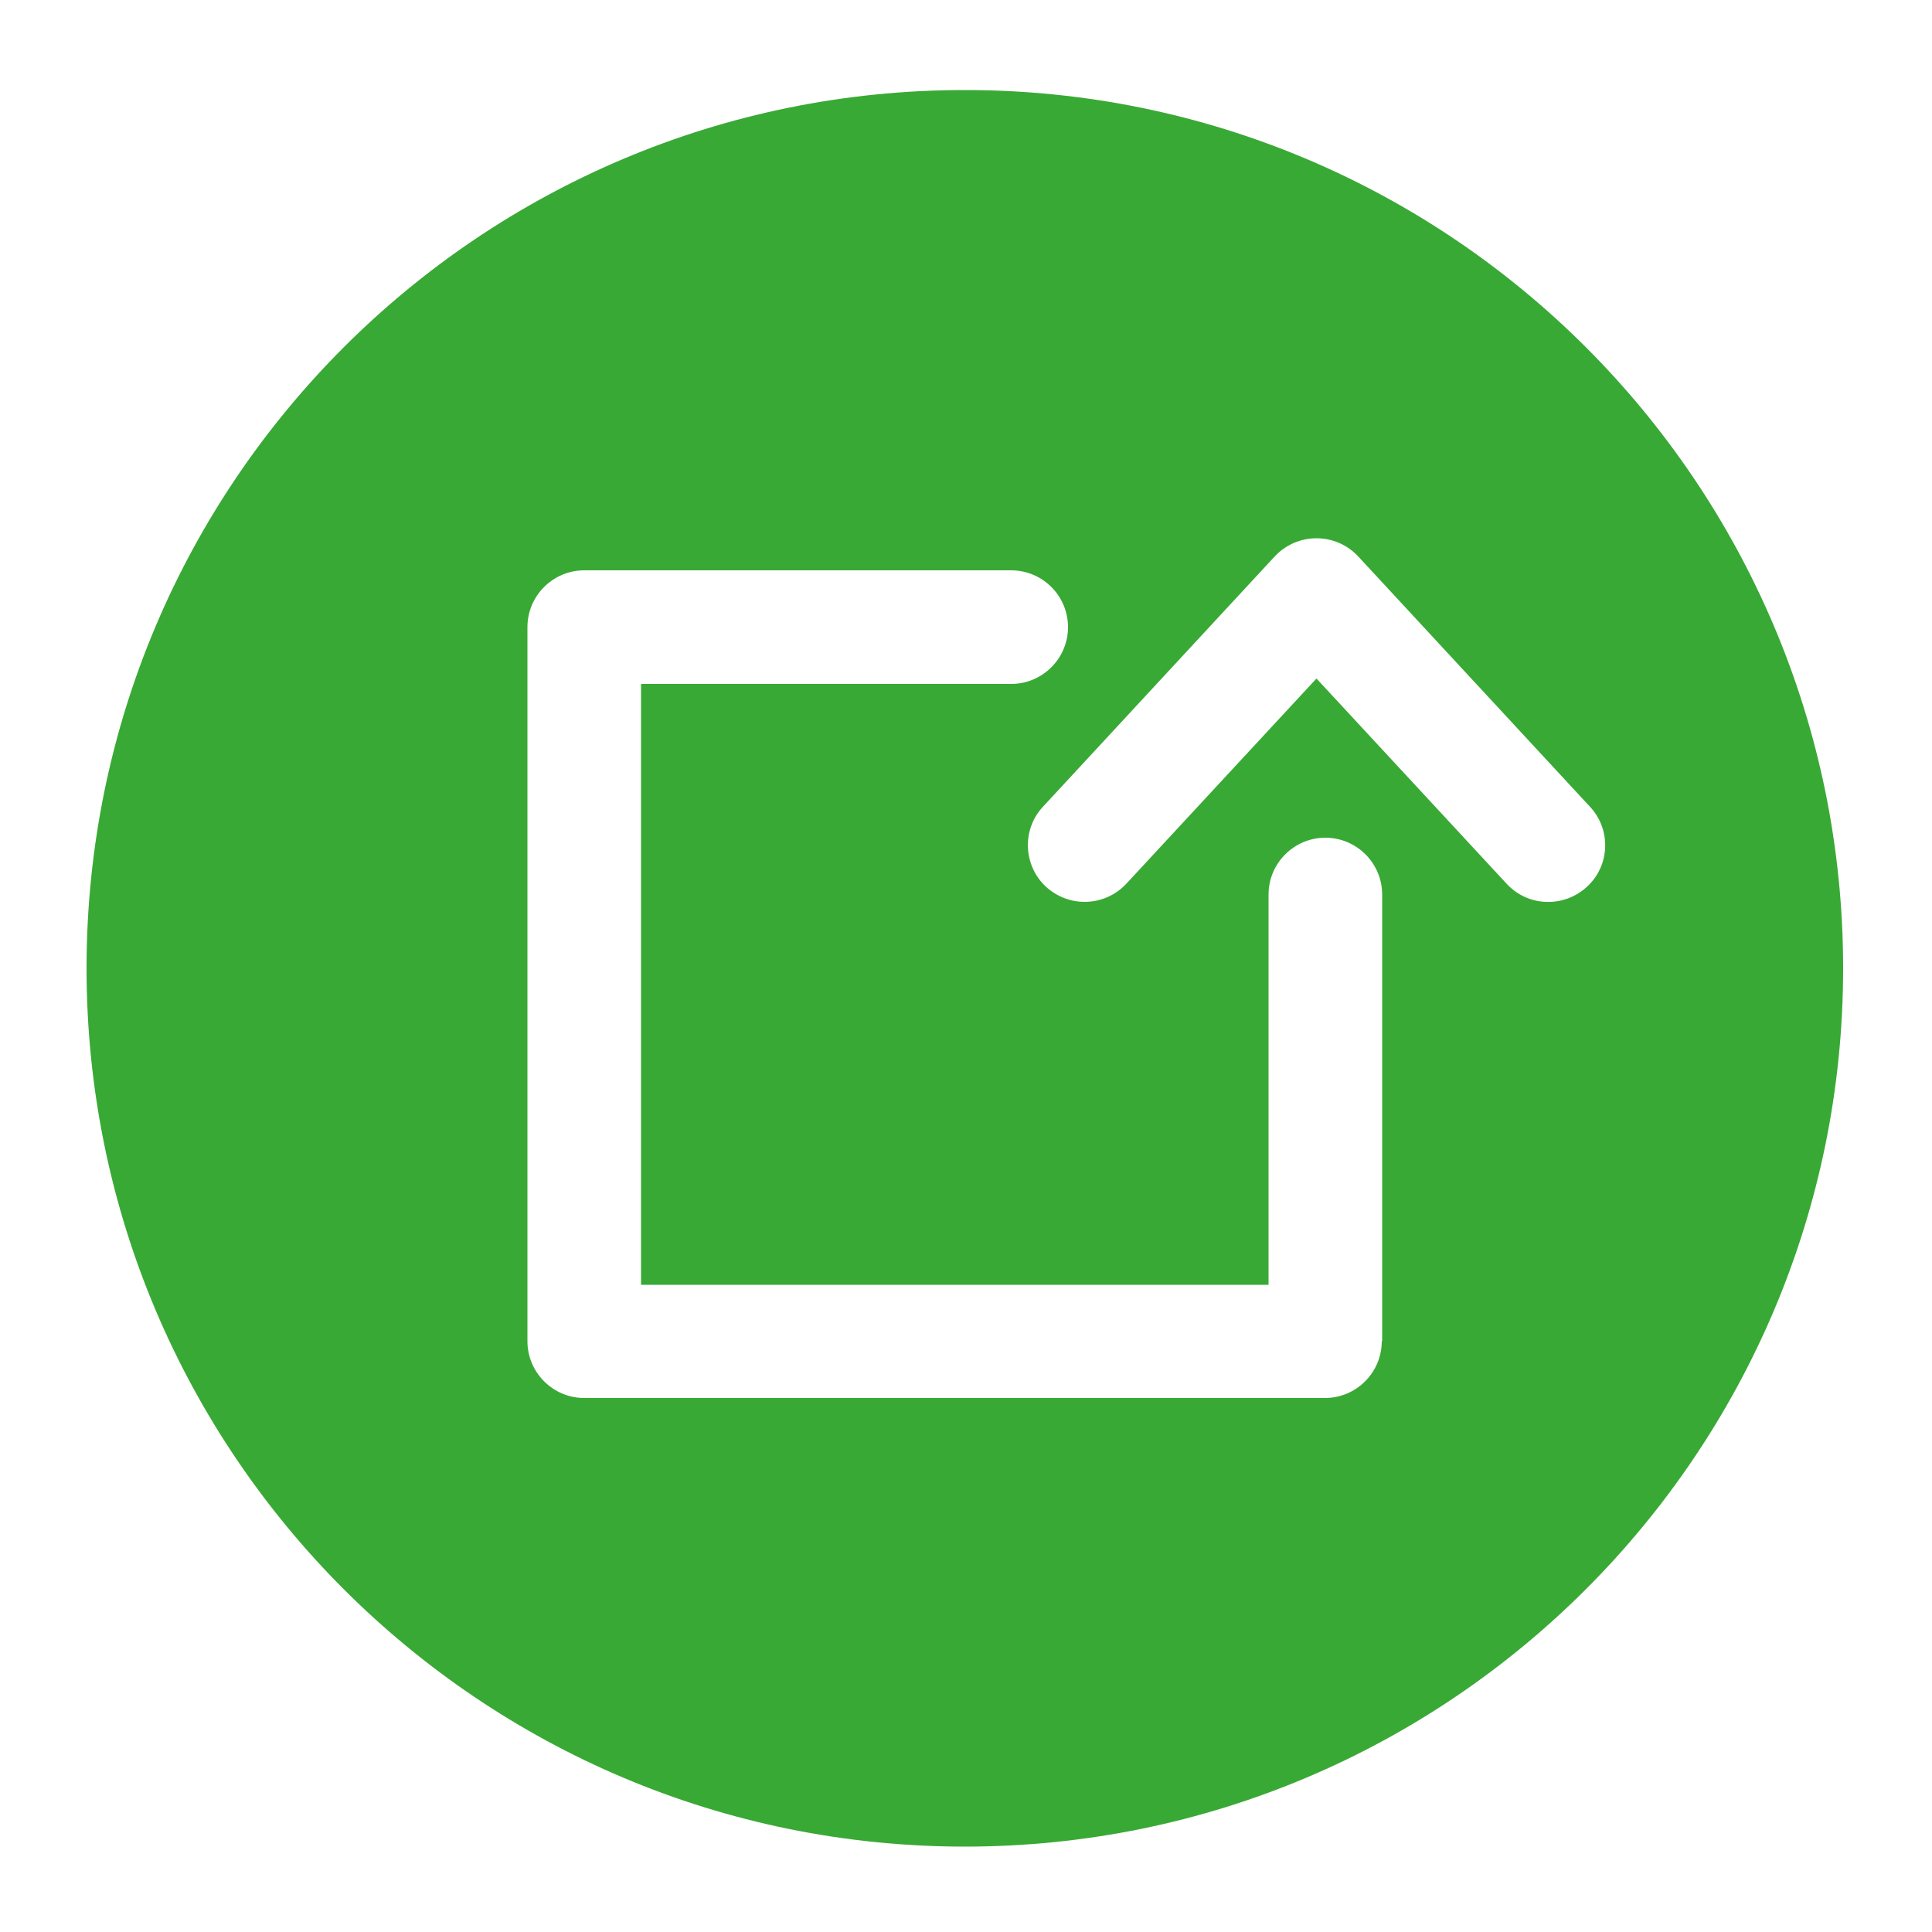 <?xml version="1.0" encoding="utf-8"?>
<!-- Generator: Adobe Illustrator 22.1.0, SVG Export Plug-In . SVG Version: 6.00 Build 0)  -->
<svg version="1.1" id="Слой_1" xmlns="http://www.w3.org/2000/svg" xmlns:xlink="http://www.w3.org/1999/xlink" x="0px" y="0px"
	 viewBox="0 0 500 500" style="enable-background:new 0 0 500 500;" xml:space="preserve">
<style type="text/css">
	.st0{clip-path:url(#SVGID_2_);fill:#39A935;}
</style>
<g>
	<defs>
		<rect id="SVGID_1_" x="22.4" y="23.3" width="454.6" height="454.6"/>
	</defs>
	<clipPath id="SVGID_2_">
		<use xlink:href="#SVGID_1_"  style="overflow:visible;"/>
	</clipPath>
	<path class="st0" d="M389.9,228.7l-49.2-53.1l-49.2,53.1c-2.9,3.1-6.8,4.7-10.8,4.7c-3.6,0-7.1-1.3-10-3.9
		c-5.9-5.5-6.3-14.8-0.8-20.7l60-64.8c2.8-3,6.7-4.7,10.8-4.7c4.1,0,8,1.7,10.8,4.7l60,64.8c5.5,5.9,5.2,15.2-0.8,20.7
		C404.7,235,395.4,234.7,389.9,228.7 M357.6,347.1c0,8.1-6.6,14.7-14.7,14.7H151.2c-8.1,0-14.7-6.6-14.7-14.7V162.3
		c0-8.1,6.6-14.7,14.7-14.7h110.5c8.1,0,14.7,6.6,14.7,14.7c0,8.1-6.6,14.7-14.7,14.7h-95.8v155.5h162.4v-101
		c0-8.1,6.6-14.7,14.7-14.7c8.1,0,14.7,6.6,14.7,14.7V347.1z M249.7,23.3C124.2,23.3,22.4,125,22.4,250.6
		c0,125.5,101.8,227.3,227.3,227.3c125.5,0,227.3-101.8,227.3-227.3C477,125,375.2,23.3,249.7,23.3"/>
</g>
</svg>

